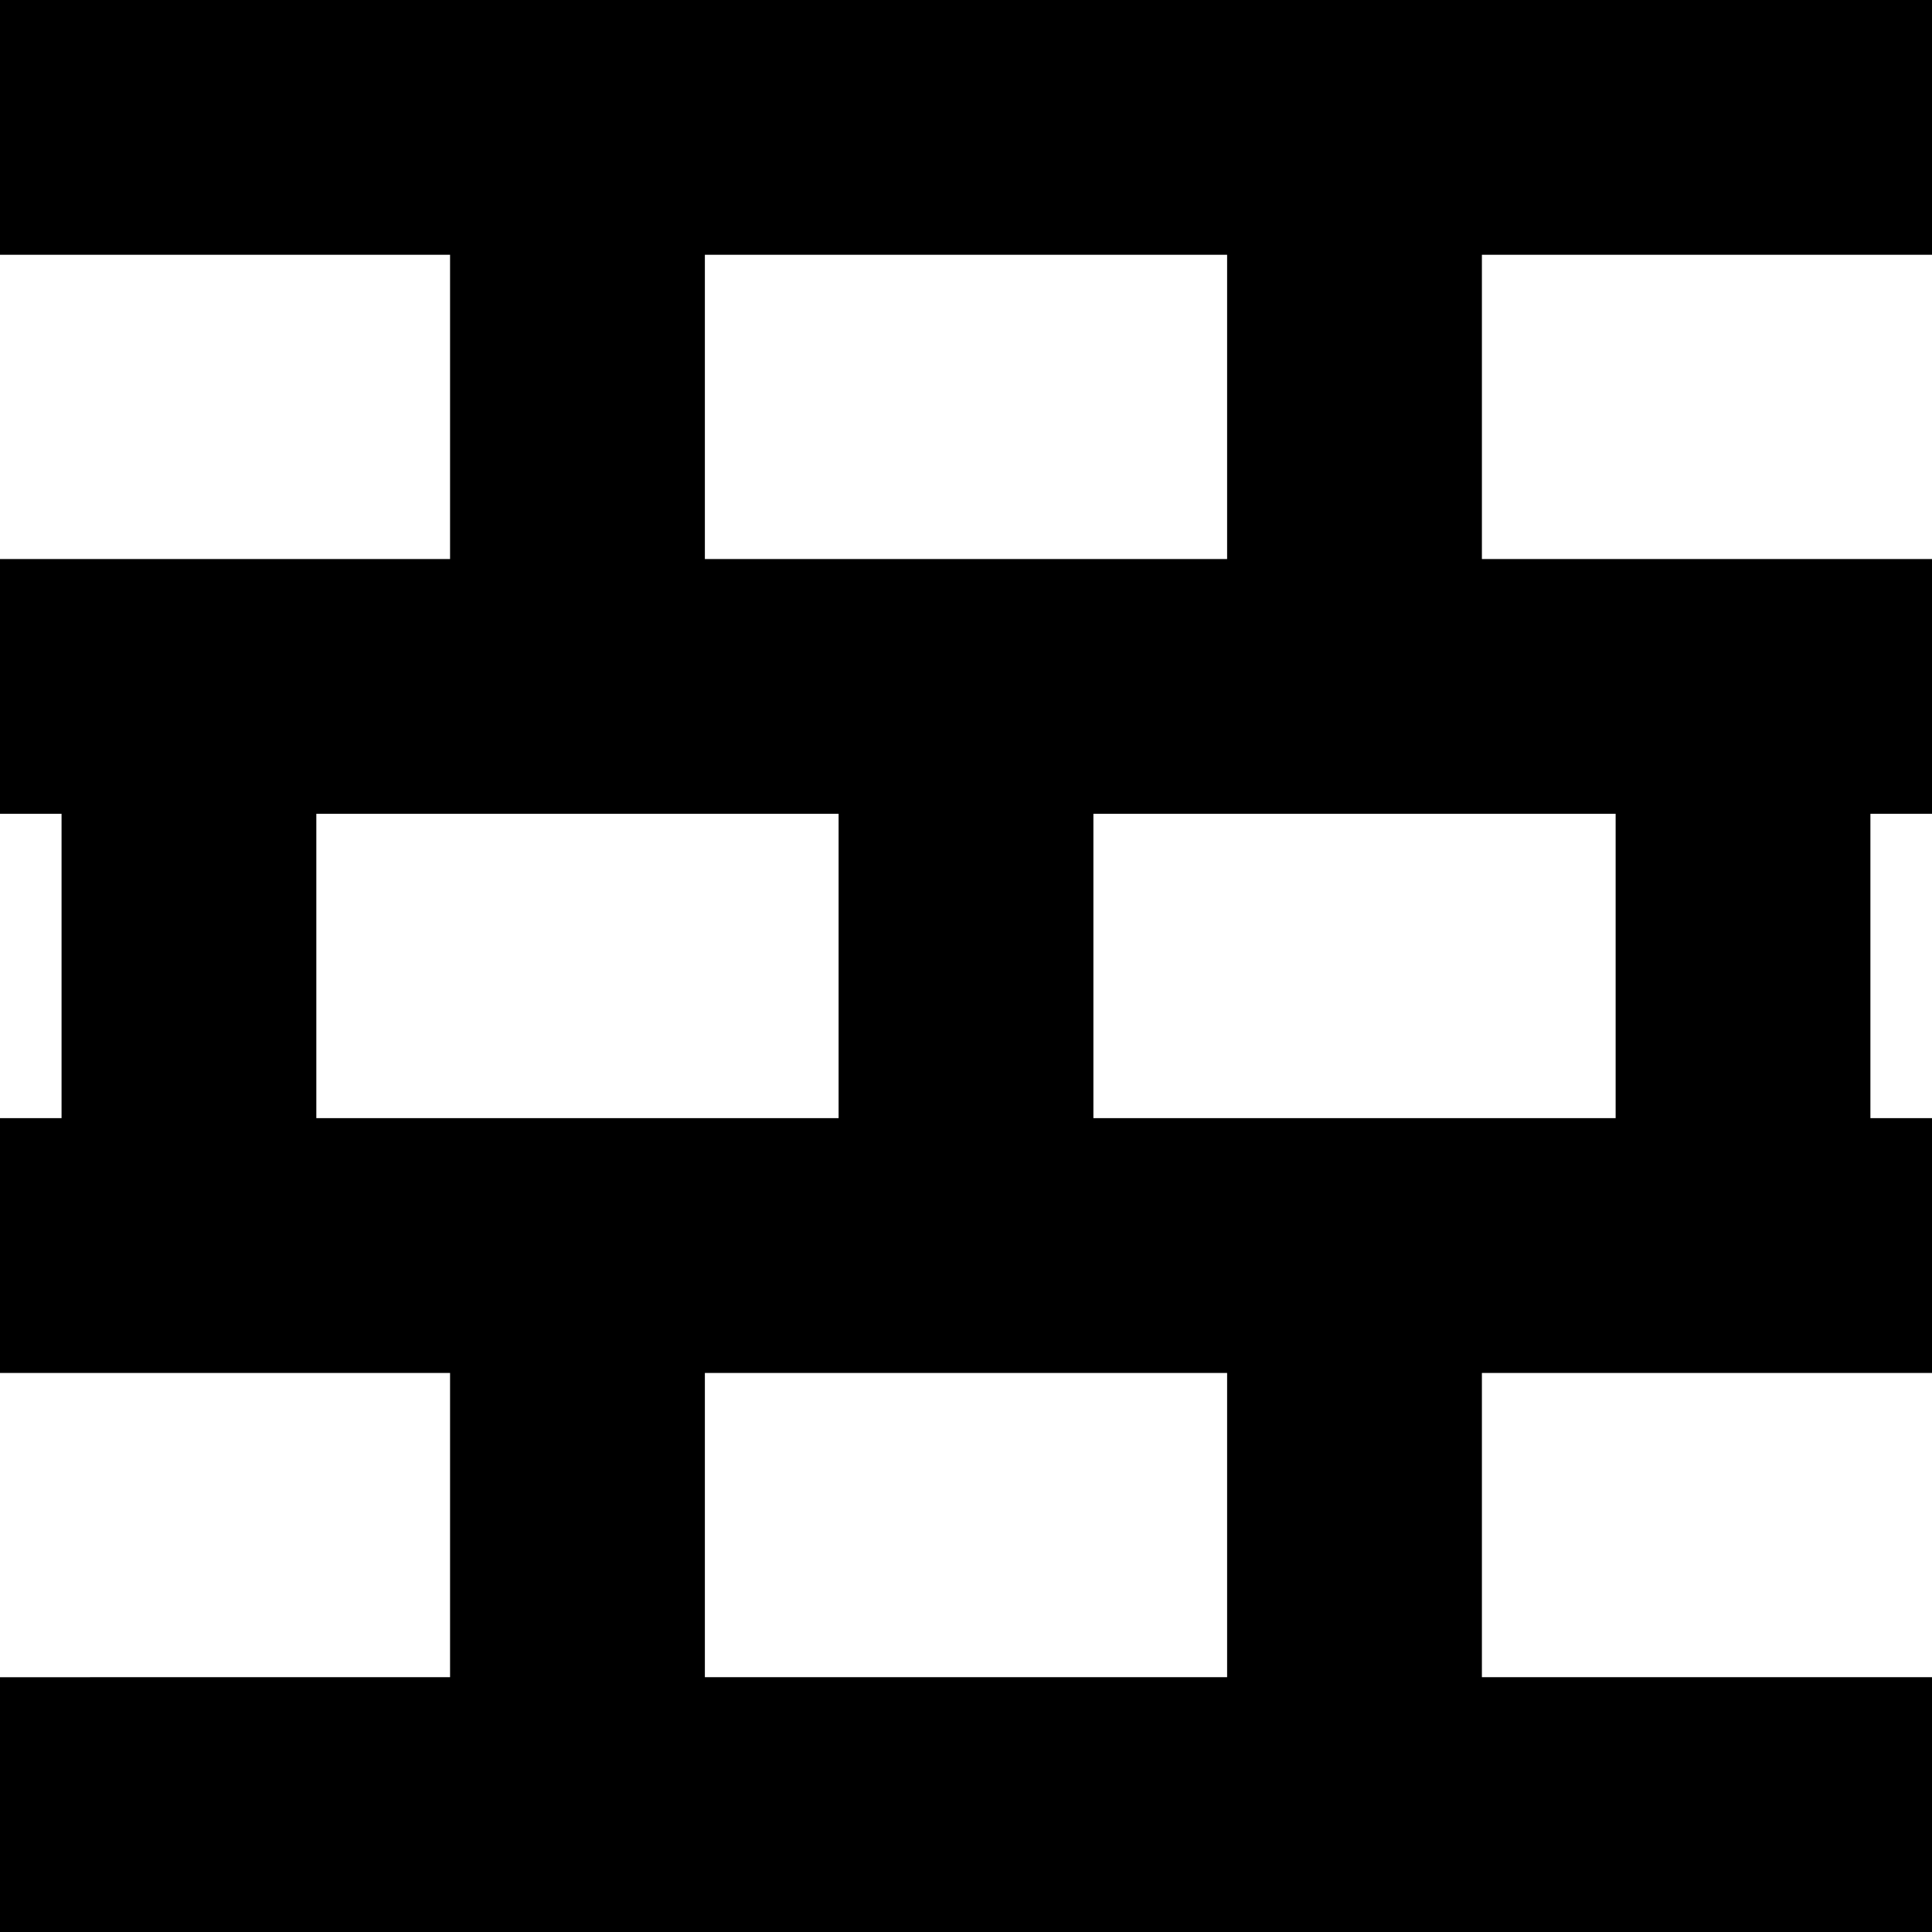 <?xml version="1.0" encoding="utf-8"?>
<!-- Generator: Adobe Illustrator 13.0.0, SVG Export Plug-In  -->
<!DOCTYPE svg PUBLIC "-//W3C//DTD SVG 1.1//EN" "http://www.w3.org/Graphics/SVG/1.1/DTD/svg11.dtd">
<svg version="1.1"
	 xmlns="http://www.w3.org/2000/svg" xmlns:xlink="http://www.w3.org/1999/xlink" xmlns:a="http://ns.adobe.com/AdobeSVGViewerExtensions/3.0/"
	 x="0px" y="0px" width="100px" height="100px" viewBox="0 0 100 100" enable-background="new 0 0 100 100" xml:space="preserve">
<defs>
</defs>
<path d="M100,13.188V0H0v13.188h23.295v15.748H0v13.188h3.186v15.752H0v13.188h23.295v15.748H0V100h100V86.811H76.703V71.063H100
	V57.875h-3.188V42.123H100V28.936H76.703V13.188H100z M16.373,42.123h27.033v15.752H16.373V42.123z M63.516,86.811H36.484V71.063
	h27.031V86.811z M83.625,57.875H56.594V42.123h27.031V57.875z M63.516,28.936H36.484V13.188h27.031V28.936z"/>
</svg>
